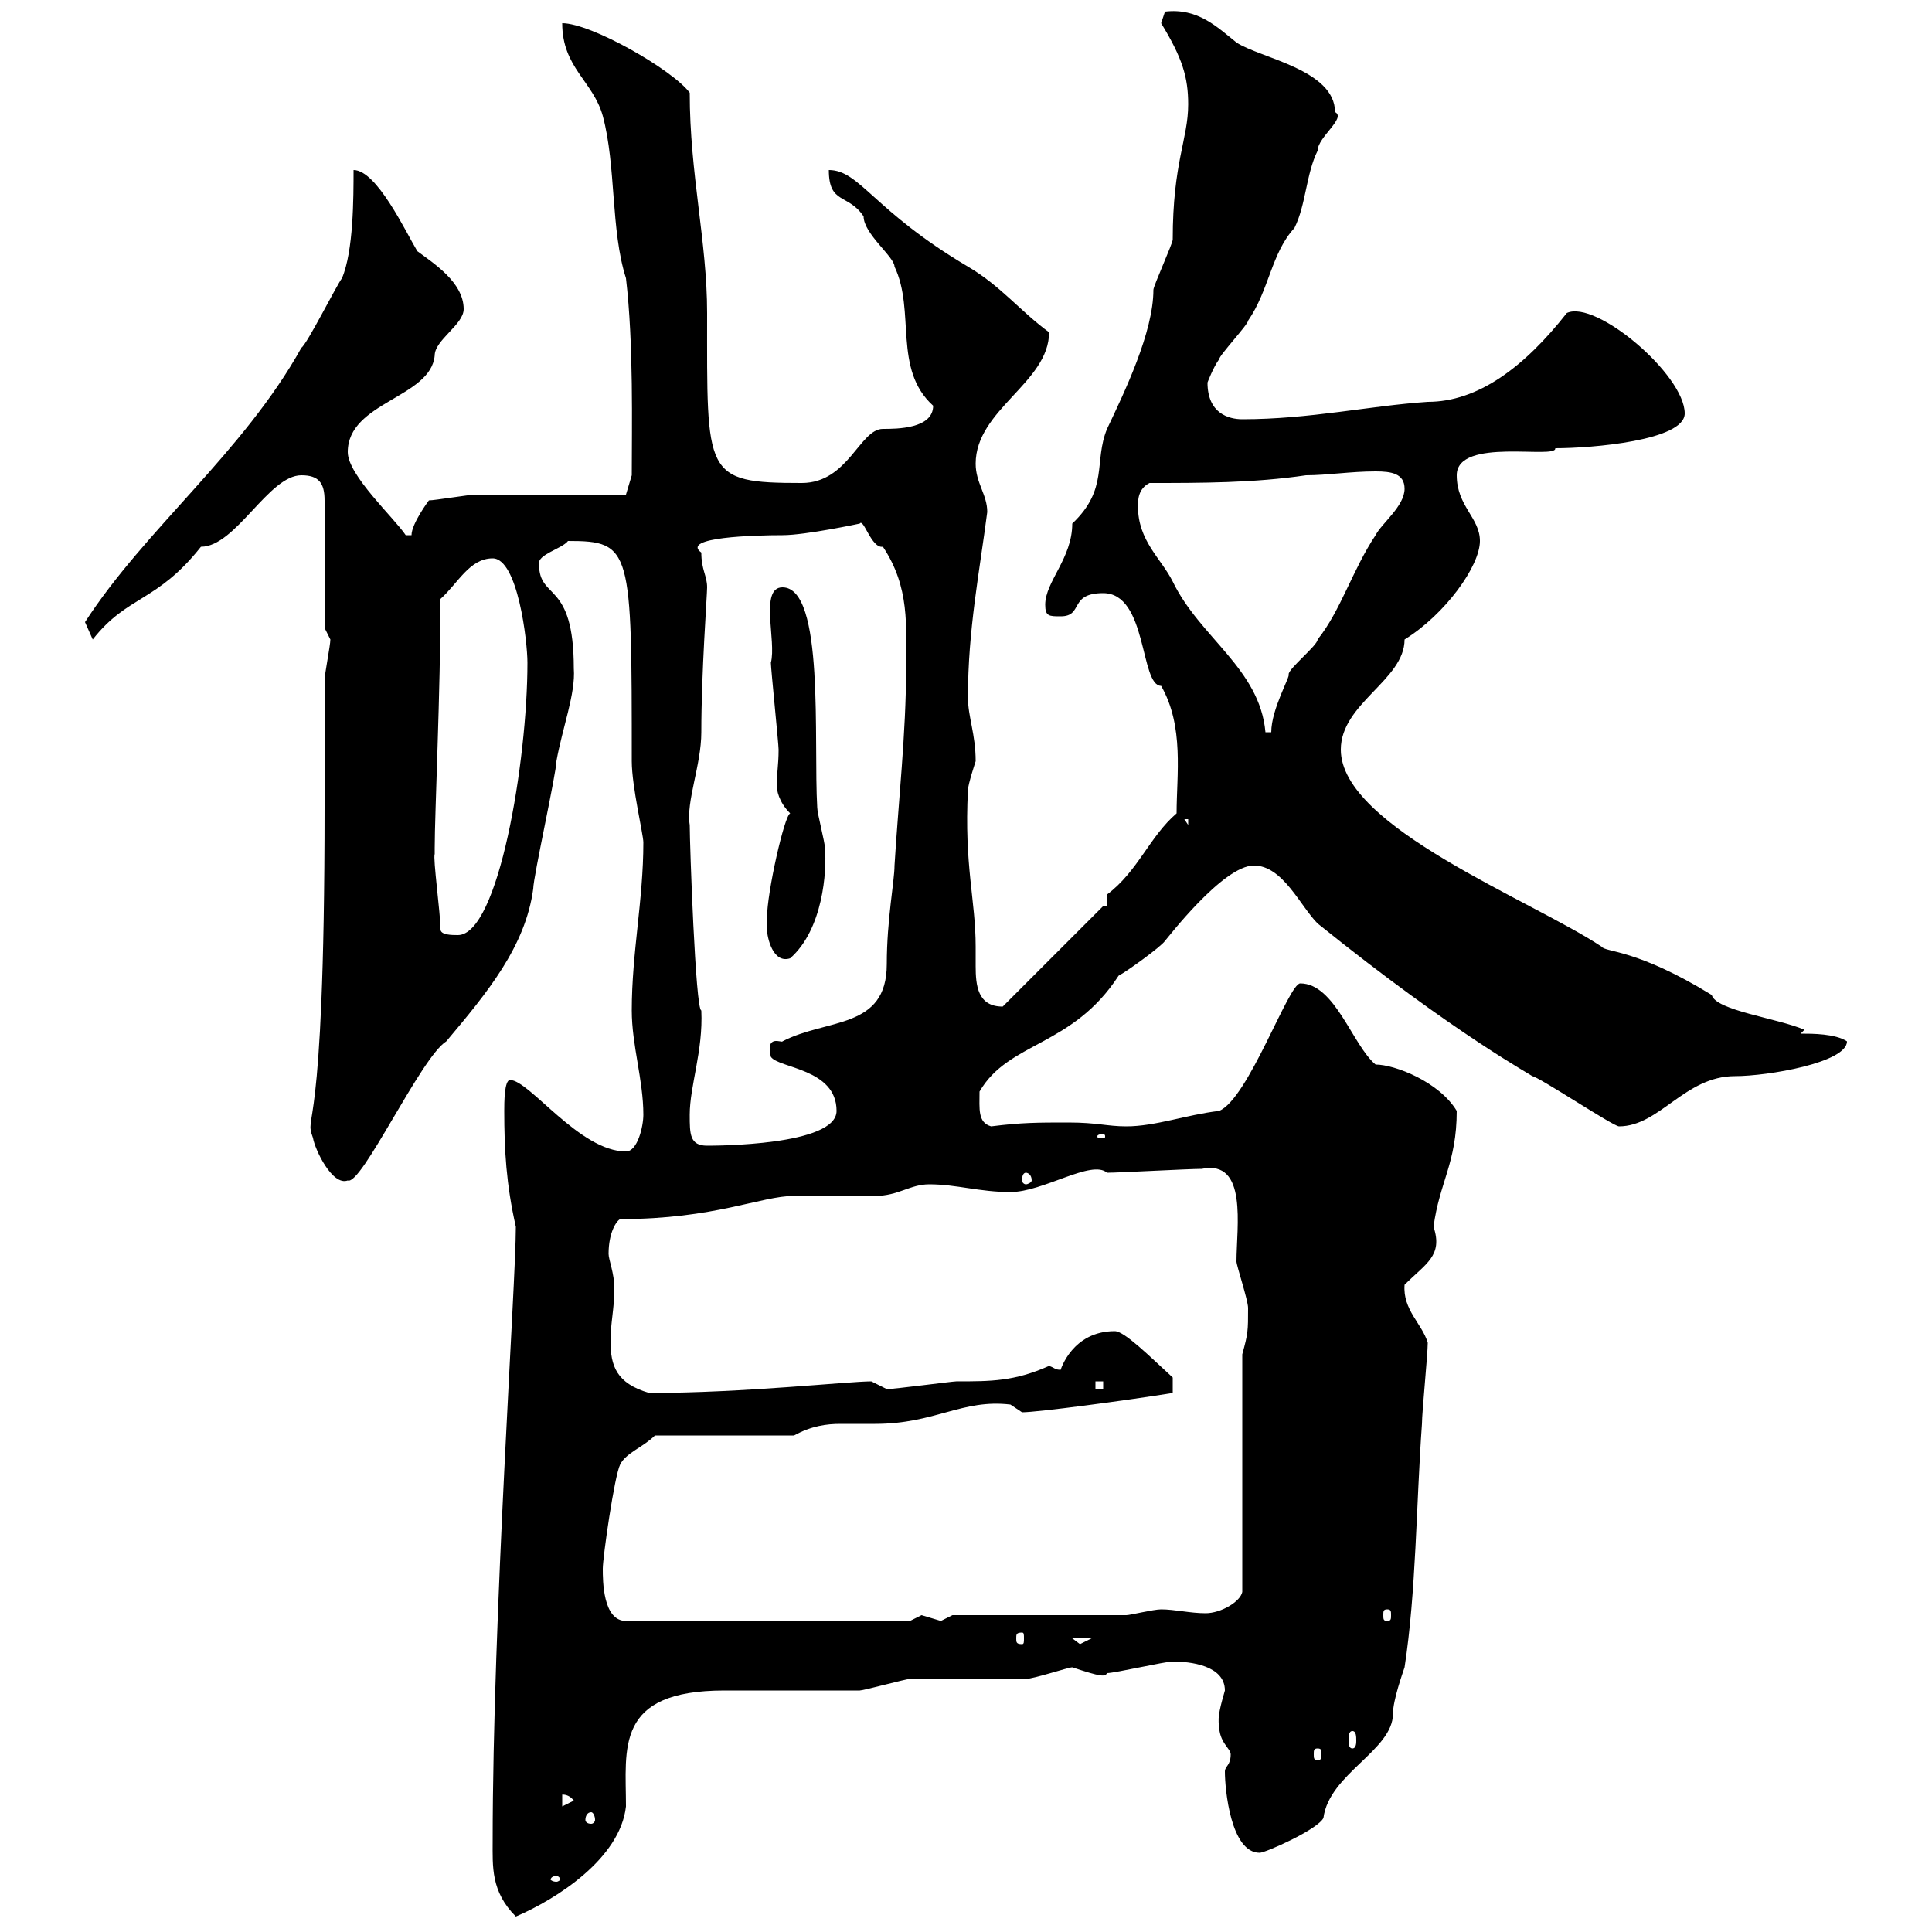 <svg xmlns="http://www.w3.org/2000/svg" xmlns:xlink="http://www.w3.org/1999/xlink" width="300" height="300"><path d="M76.50 285.90C76.50 289.80 76.20 293.70 80.10 297.60C86.40 294.90 96.30 288.60 97.20 280.50C97.20 271.50 95.40 262.50 112.50 262.50C114.30 262.50 131.70 262.50 133.50 262.50C134.10 262.50 140.70 260.70 141.30 260.70C143.10 260.70 157.50 260.70 159.30 260.70C160.50 260.70 165.90 258.90 166.50 258.90C171 260.40 171.60 260.40 171.90 259.80C173.10 259.80 180.90 258 182.10 258C184.80 258 190.20 258.60 190.20 262.50C189.60 264.60 189 266.70 189.30 267.90C189.30 270.60 191.10 271.50 191.10 272.40C191.10 274.20 190.20 274.20 190.20 275.10C190.20 277.80 191.10 287.70 195.60 287.70C196.50 287.70 204.60 284.10 205.50 282.30C206.40 275.40 216.30 271.80 216.30 266.10C216.30 264 217.80 259.80 218.10 258.90C219.90 247.20 219.90 233.70 220.80 221.10C220.80 219.30 221.70 210.30 221.70 208.50C220.80 205.50 217.80 203.40 218.10 199.50C221.40 196.20 224.10 195 222.60 190.50C223.50 183.60 226.20 180.60 226.20 172.50C223.50 168 216.60 165.30 213.60 165.30C210 162.30 207.30 152.70 201.90 152.70C200.10 152.70 193.80 170.70 189.30 172.50C184.20 173.10 179.40 174.90 174.90 174.90C171.90 174.90 170.40 174.30 165.90 174.30C161.10 174.30 158.70 174.30 153.90 174.90C151.80 174.30 152.10 172.20 152.10 169.50C156.60 161.70 166.50 162.60 173.70 151.50C174.90 150.90 180.30 147 180.90 146.10C181.20 145.80 189.90 134.40 194.70 134.40C199.20 134.40 201.90 140.70 204.60 143.40C226.20 160.80 238.20 167.10 237.90 167.10C238.80 167.10 250.50 174.90 251.40 174.90C257.70 174.90 261.60 167.10 269.40 167.10C274.50 167.10 286.80 165 286.80 161.70C285 160.50 281.40 160.50 279.60 160.50L280.20 159.90C276 158.10 266.40 156.90 265.80 154.50C254.10 147.30 249.30 147.90 248.70 147C237.90 139.80 208.20 128.40 208.20 116.40C208.20 109.20 218.10 105.60 218.10 99.30C224.40 95.40 229.80 87.90 229.80 84C229.80 80.40 226.20 78.60 226.20 73.80C226.20 67.80 241.80 71.40 241.50 69.60C247.20 69.60 261.60 68.40 261.60 64.20C261.60 58.20 247.80 46.50 243.30 48.60C236.70 57 229.50 62.40 221.70 62.40C212.70 63 203.40 65.10 192.90 65.10C190.80 65.10 187.50 64.20 187.50 59.40C187.50 59.40 188.40 57 189.30 55.80C189.30 55.20 193.80 50.40 193.80 49.80C197.10 45 197.40 39.30 201 35.40C202.80 31.80 202.80 27 204.60 23.40C204.60 21.30 209.10 18.30 207.30 17.40C207.30 10.80 195.60 9 192 6.60C189 4.20 186 1.20 180.90 1.80C180.90 1.80 180.30 3.60 180.30 3.60C183.60 9 184.50 12 184.50 16.20C184.50 21.60 182.10 25.20 182.10 37.20C182.10 37.80 179.10 44.40 179.10 45C179.10 51.60 174.60 60.90 171.90 66.60C169.80 71.70 172.20 75.90 166.50 81.30C166.50 86.70 162.30 90.30 162.30 93.90C162.30 95.70 162.90 95.70 164.70 95.70C168.30 95.70 165.90 92.10 171.30 92.10C178.20 92.10 177 106.50 180.30 106.50C183.90 112.80 182.70 120.30 182.70 126.30C178.50 129.90 176.70 135.30 171.90 138.90L171.90 140.70L171.30 140.70L155.70 156.30C151.80 156.30 151.50 153 151.50 150C151.50 149.10 151.50 147.60 151.50 147C151.50 139.80 149.70 134.40 150.30 122.70C150.30 121.80 151.50 118.20 151.50 118.20C151.50 114 150.30 111.30 150.30 108.30C150.30 97.80 152.10 88.80 153.30 79.50C153.30 76.80 151.50 75 151.50 72C151.50 63.60 162.90 59.40 162.90 51.60C158.40 48.30 155.40 44.40 150.30 41.40C135.60 32.70 133.50 26.40 128.70 26.40C128.70 31.80 131.70 30 134.10 33.60C134.10 36.30 138.90 39.90 138.90 41.40C142.20 48.30 138.60 57.30 144.90 63C144.90 66.60 139.20 66.60 137.10 66.60C133.50 66.60 131.70 75 124.50 75C109.20 75 109.80 73.80 109.80 48.60C109.80 37.50 107.10 27 107.10 14.40C104.40 10.80 91.80 3.60 87.30 3.60C87.30 10.50 92.10 12.60 93.60 18C95.70 25.80 94.80 35.70 97.20 43.20C98.40 53.40 98.10 66.30 98.10 73.80L97.20 76.80C93.60 76.80 77.40 76.80 73.80 76.80C72.90 76.80 67.50 77.70 66.60 77.70C66.60 77.70 63.90 81.30 63.90 83.10L63 83.10C61.20 80.40 54 73.80 54 70.20C54 62.40 66.90 61.80 67.50 55.20C67.50 52.80 72 50.40 72 48C72 43.80 67.20 40.80 64.80 39C63 36 58.50 26.40 54.90 26.40C54.90 30.60 54.90 39 53.10 43.20C52.20 44.40 47.70 53.40 46.80 54C37.80 70.20 22.50 82.20 13.20 96.60C13.20 96.60 14.40 99.30 14.40 99.30C19.80 92.40 24.30 93.60 31.20 84.90C36.60 84.90 41.70 73.80 46.80 73.80C49.50 73.80 50.40 75 50.40 77.70L50.40 97.50C50.40 97.50 51.30 99.30 51.30 99.30C51.30 100.20 50.40 104.70 50.40 105.60C50.40 108.30 50.40 120 50.40 122.70L50.40 125.40C50.40 178.80 47.10 172.50 48.60 176.70C48.90 178.50 51.60 184.20 54 183.30C56.10 184.20 65.40 164.10 69.30 161.70C75.60 154.20 81.60 147 82.80 138C82.80 136.20 86.40 120 86.40 118.20C87.30 113.10 89.40 107.70 89.10 103.80C89.10 90 83.70 93.30 83.70 87.60C83.40 86.10 87.30 85.20 88.20 84C98.10 84 98.10 85.20 98.10 118.20C98.10 122.10 99.90 129.60 99.90 130.80C99.90 139.80 98.10 147.90 98.10 156.90C98.10 162.30 99.90 167.70 99.90 173.10C99.90 174.90 99 178.80 97.20 178.80C90 178.80 82.20 167.70 79.20 167.70C78.30 167.70 78.30 171.30 78.30 172.50C78.30 178.50 78.60 183.90 80.10 190.50C80.10 199.50 76.50 250.80 76.50 285.90ZM86.40 291.30C86.70 291.30 87 291.60 87 291.90C87 291.90 86.70 292.20 86.40 292.20C85.80 292.20 85.50 291.90 85.50 291.90C85.50 291.60 85.80 291.30 86.40 291.30ZM91.80 281.40C92.10 281.40 92.40 282 92.40 282.60C92.40 282.90 92.10 283.20 91.80 283.20C91.20 283.20 90.90 282.90 90.90 282.60C90.90 282 91.20 281.40 91.80 281.40ZM87.30 278.70C87 278.70 88.20 278.40 89.10 279.60L87.30 280.50ZM204.60 271.50C205.20 271.50 205.20 271.80 205.20 272.40C205.20 273 205.20 273.30 204.60 273.30C204 273.30 204 273 204 272.40C204 271.80 204 271.50 204.60 271.50ZM210 268.80C210.60 268.80 210.60 269.70 210.60 270.30C210.60 270.60 210.60 271.50 210 271.50C209.40 271.50 209.40 270.60 209.40 270.30C209.40 269.70 209.40 268.80 210 268.80ZM166.50 254.40L169.50 254.40C169.50 254.40 167.70 255.30 167.70 255.30C167.70 255.30 166.50 254.40 166.50 254.40ZM158.70 253.50C159 253.50 159 253.80 159 254.40C159 255 159 255.30 158.70 255.30C157.80 255.30 157.80 255 157.80 254.40C157.80 253.80 157.80 253.50 158.70 253.50ZM93.60 243.60C93.60 241.80 95.40 229.20 96.30 227.40C97.20 225.60 99.90 224.70 101.70 222.90L123.30 222.90C126 221.40 128.40 221.10 130.50 221.10C132.30 221.10 134.10 221.10 135.90 221.10C145.20 221.10 149.40 217.20 156.90 218.10C156.90 218.10 158.70 219.30 158.70 219.30C161.10 219.30 174.60 217.50 182.10 216.30L182.10 213.90C178.50 210.60 174.60 206.70 173.10 206.70C166.50 206.70 164.70 212.70 164.70 212.70C163.80 212.70 163.80 212.40 162.90 212.10C157.50 214.50 153.90 214.50 148.50 214.50C147.90 214.50 138.90 215.70 137.70 215.70C137.70 215.70 135.30 214.50 135.30 214.50C131.70 214.50 115.50 216.30 100.80 216.30C95.70 214.80 94.80 212.10 94.80 208.20C94.80 205.50 95.40 203.10 95.40 200.10C95.40 197.70 94.50 195.60 94.50 194.70C94.50 191.40 95.70 189.60 96.30 189.30C111 189.30 118.20 185.70 123.30 185.70C124.50 185.70 135.30 185.70 135.90 185.70C139.50 185.70 141.30 183.90 144.30 183.90C148.50 183.90 152.10 185.10 156.90 185.10C162 185.10 169.50 180 171.90 182.10C173.70 182.10 184.50 181.50 186.60 181.50C193.80 180 192 190.50 192 195.90C192 196.50 193.80 201.90 193.80 203.10C193.80 206.70 193.80 207 192.90 210.30L192.90 247.20C192.60 248.70 189.60 250.50 187.20 250.50C184.80 250.50 182.40 249.90 180.30 249.90C179.10 249.90 175.50 250.80 174.90 250.80L147.90 250.80C147.90 250.80 146.10 251.70 146.10 251.70C146.10 251.70 143.10 250.80 143.10 250.80C143.10 250.80 141.30 251.70 141.30 251.70L97.20 251.70C93.60 251.70 93.60 245.40 93.60 243.60ZM215.40 249.90C216 249.90 216 250.20 216 250.80C216 251.40 216 251.70 215.40 251.70C214.80 251.70 214.80 251.40 214.80 250.80C214.80 250.20 214.80 249.90 215.40 249.90ZM170.10 214.50L171.30 214.50L171.30 215.70L170.10 215.70ZM159.30 182.10C159.60 182.10 160.20 182.40 160.20 183.30C160.20 183.60 159.60 183.90 159.30 183.90C159 183.90 158.70 183.60 158.70 183.30C158.70 182.40 159 182.10 159.30 182.10ZM107.10 173.10C107.10 168.60 109.20 163.20 108.90 156.90C108 156.90 107.10 131.10 107.10 128.10C106.50 124.50 108.90 118.80 108.90 113.70C108.90 104.40 109.80 92.40 109.80 91.20C109.80 89.40 108.90 88.50 108.90 85.80C105.60 83.40 117.30 83.10 121.50 83.10C125.10 83.10 133.50 81.30 133.50 81.30C134.10 80.40 135.30 85.20 137.10 84.90C141.30 91.20 140.70 97.20 140.70 103.80C140.70 113.70 139.50 124.50 138.90 134.40C138.90 136.80 137.70 142.80 137.70 149.70C137.70 159.90 128.40 158.10 121.50 161.70C121.50 162 118.80 160.50 119.70 164.10C120.90 165.90 129.90 165.90 129.90 172.50C129.90 177.90 111 177.90 109.80 177.90C107.10 177.90 107.10 176.10 107.10 173.10ZM171.30 176.10C171.60 176.10 171.60 176.40 171.60 176.40C171.60 176.70 171.60 176.70 171.30 176.70C170.40 176.70 170.40 176.70 170.40 176.40C170.40 176.40 170.40 176.10 171.30 176.10ZM119.10 144.30C119.10 145.50 120 149.70 122.70 148.80C127.80 144.30 128.40 135.30 128.10 131.70C128.10 130.80 126.90 126.30 126.90 125.40C126.30 115.20 128.10 91.20 121.50 91.20C117.90 91.20 120.60 99.60 119.70 102.90C119.70 103.80 120.90 115.50 120.90 116.40C120.90 118.80 120.60 120.30 120.60 121.80C120.60 122.70 120.90 124.50 122.70 126.30C121.80 126.60 119.10 138.60 119.10 142.50C119.10 142.50 119.10 143.40 119.10 144.30ZM68.40 144.30C68.40 141.90 67.20 133.20 67.50 132.60C67.50 132.60 67.50 131.70 67.50 131.70C67.50 126.30 68.40 107.40 68.40 93C71.10 90.60 72.90 86.70 76.50 86.70C80.40 86.70 81.90 99.60 81.90 102.90C81.90 118.20 77.40 145.20 71.10 145.20C70.20 145.20 68.40 145.20 68.40 144.30ZM183.90 127.20L184.50 127.20L184.50 128.10ZM176.70 78.60C176.70 77.70 176.70 75.90 178.50 75C186.60 75 194.70 75 202.80 73.80C206.10 73.80 209.70 73.20 213.60 73.20C216 73.20 218.10 73.50 218.10 75.90C218.10 78.60 214.50 81.30 213.60 83.10C210 88.50 208.20 94.80 204.60 99.30C204.60 100.20 200.10 103.80 200.10 104.70C200.40 105 197.40 110.10 197.40 113.70L196.50 113.70C195.60 103.80 186.30 99 182.10 90.30C180.30 86.70 176.70 84 176.70 78.60Z"/></svg>
